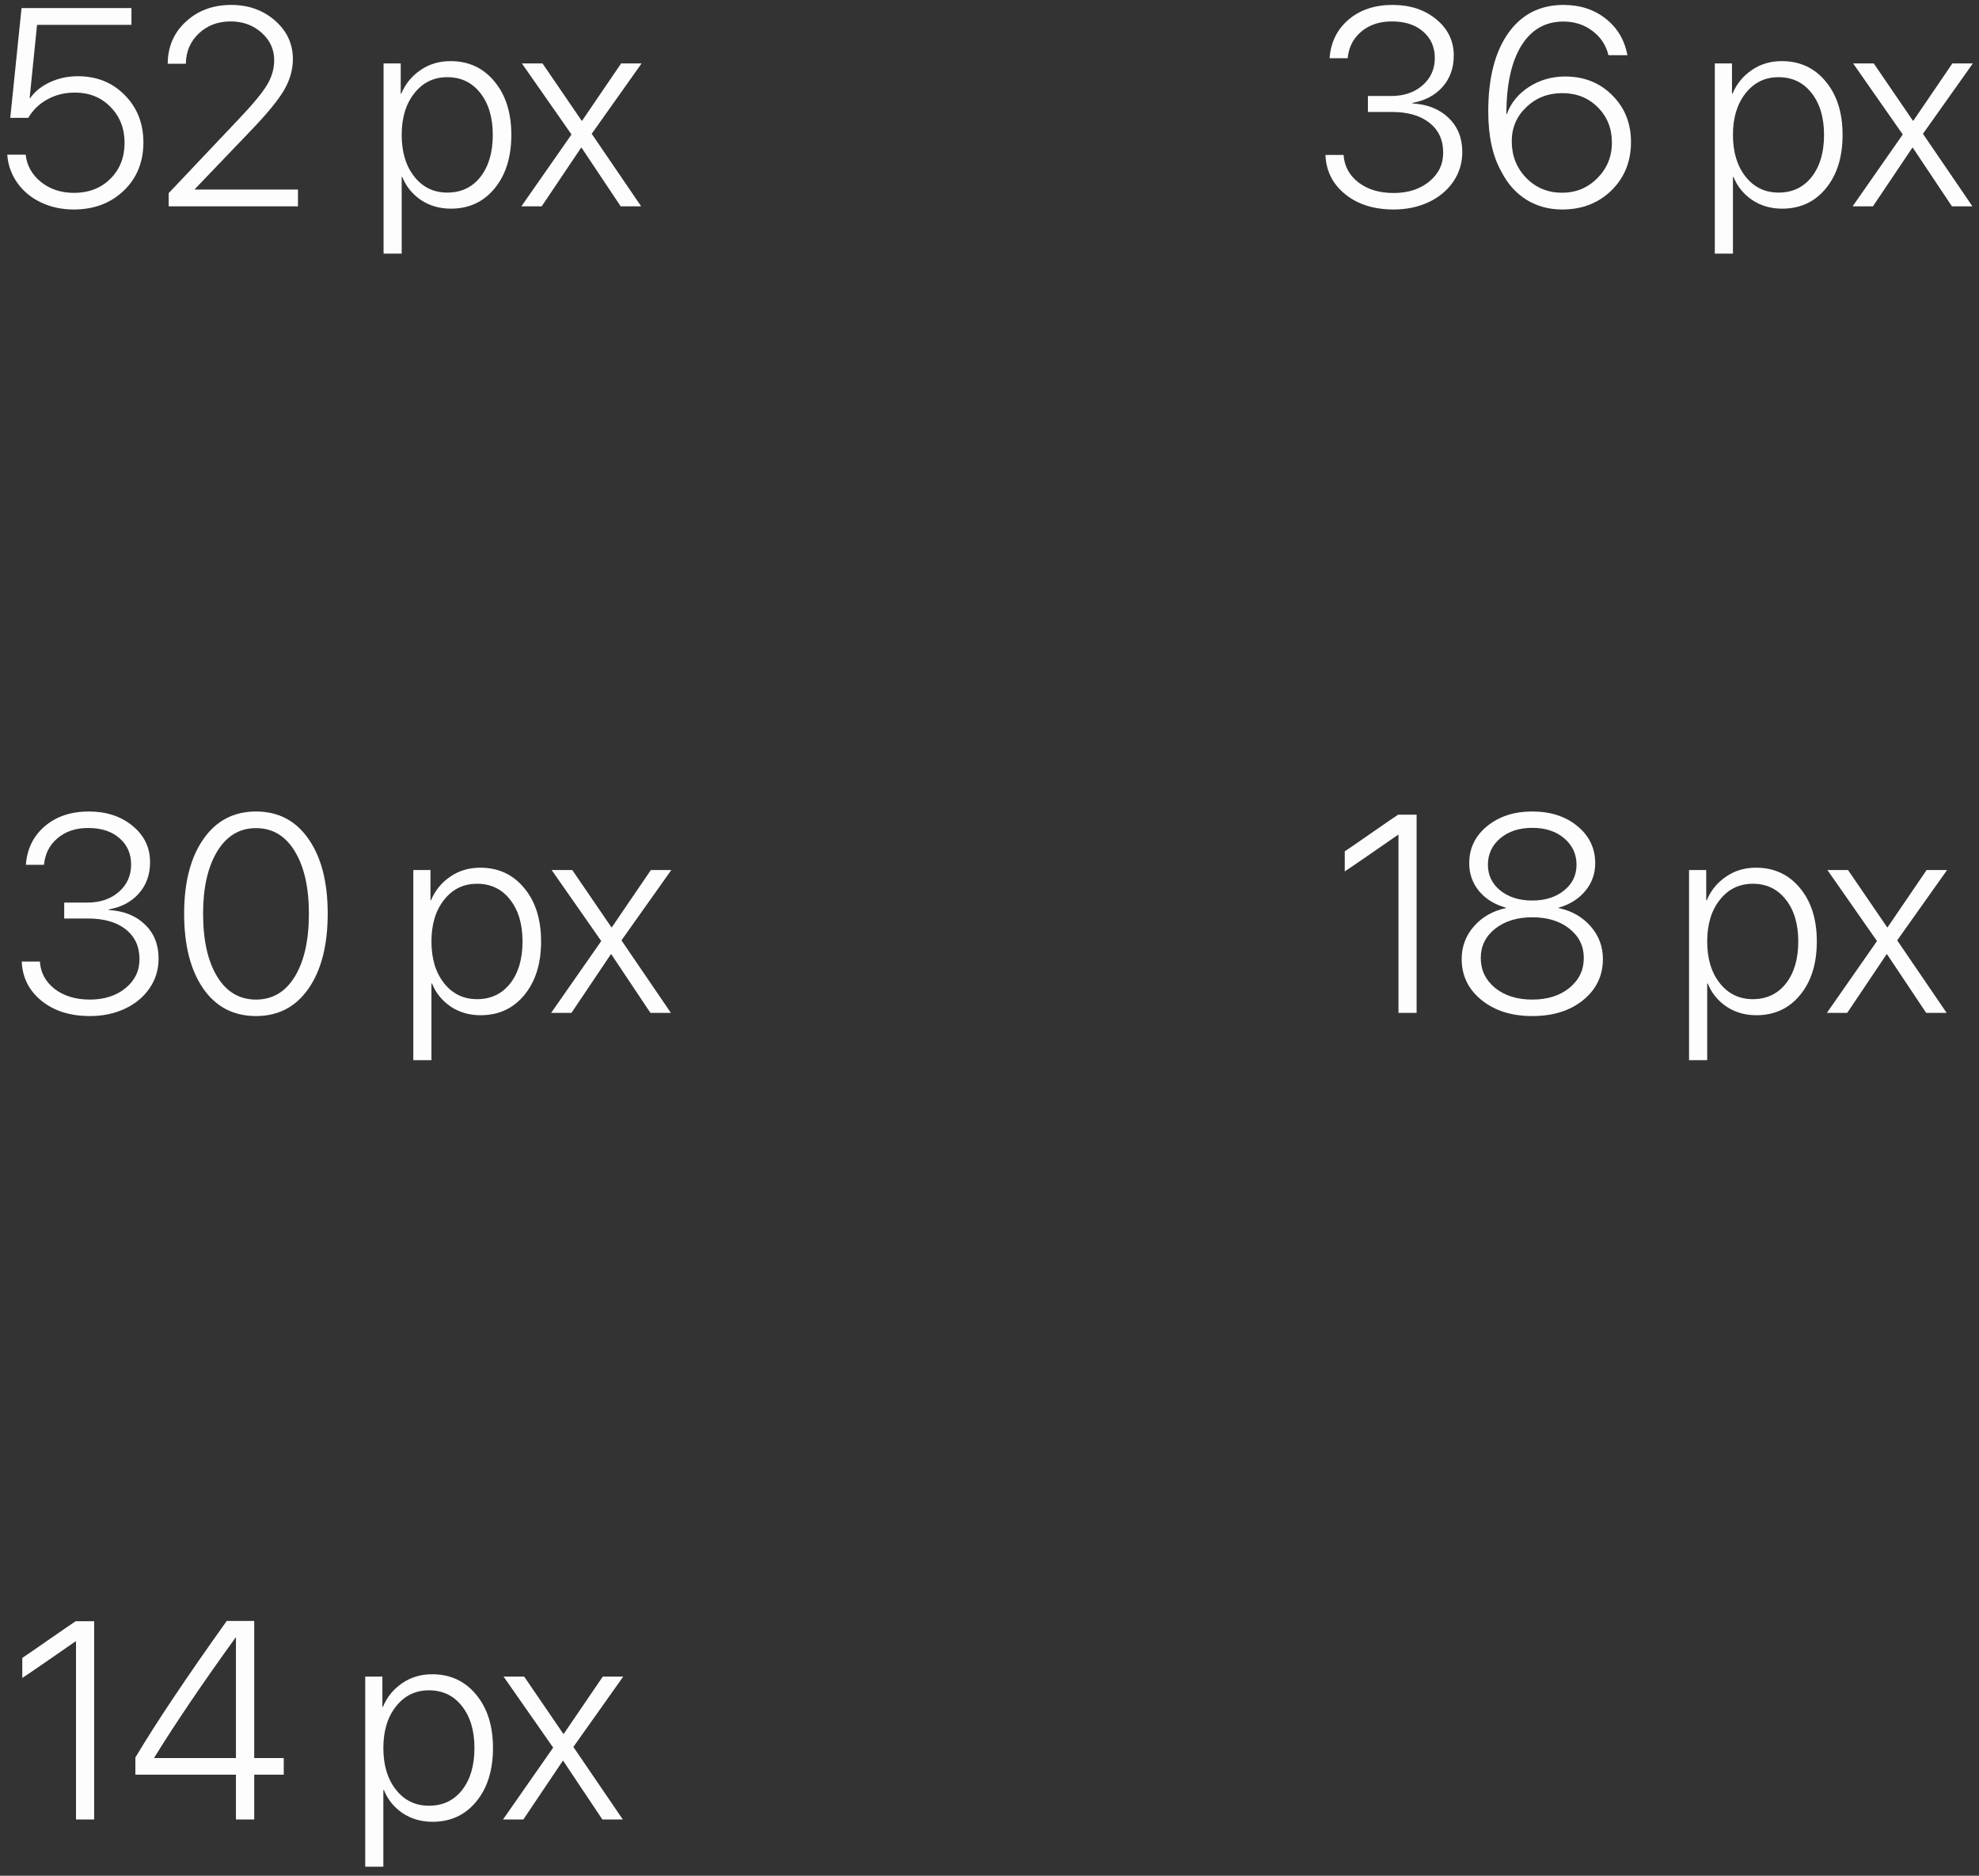 <?xml version="1.0" encoding="UTF-8"?> <svg xmlns="http://www.w3.org/2000/svg" width="211" height="200" viewBox="0 0 211 200" fill="none"><rect x="0" y="0" width="211" height="200" fill="#333333" stroke="none"/> <path d="M7.862 22.337C6.593 22.337 5.431 22.088 4.376 21.59C3.331 21.092 2.491 20.398 1.856 19.51C1.222 18.621 0.86 17.615 0.772 16.492H2.735C2.872 17.674 3.424 18.65 4.391 19.422C5.357 20.184 6.524 20.564 7.892 20.564C9.464 20.564 10.753 20.066 11.759 19.07C12.774 18.064 13.282 16.785 13.282 15.232C13.282 13.69 12.779 12.41 11.773 11.395C10.777 10.379 9.513 9.871 7.979 9.871C6.915 9.871 5.943 10.11 5.064 10.589C4.186 11.067 3.502 11.727 3.014 12.566H1.095L2.296 0.862H14.015V2.649H3.951L3.16 10.457H3.219C3.736 9.734 4.444 9.168 5.343 8.758C6.251 8.338 7.237 8.128 8.302 8.128C10.313 8.128 11.979 8.797 13.297 10.135C14.625 11.473 15.289 13.157 15.289 15.188C15.289 17.278 14.591 18.992 13.194 20.33C11.798 21.668 10.021 22.337 7.862 22.337Z" fill="#FDFDFD"></path> <path d="M17.882 6.78C17.892 4.983 18.536 3.494 19.815 2.312C21.105 1.121 22.716 0.525 24.649 0.525C26.495 0.525 28.053 1.082 29.322 2.195C30.592 3.309 31.227 4.676 31.227 6.297C31.227 7.449 30.904 8.567 30.26 9.651C29.625 10.726 28.429 12.176 26.671 14.002L20.782 20.154V20.213H31.769V22H17.984V20.594L25.455 12.698C26.969 11.106 27.975 9.891 28.473 9.051C28.98 8.211 29.234 7.332 29.234 6.414C29.234 5.262 28.785 4.285 27.887 3.484C26.988 2.684 25.89 2.283 24.591 2.283C23.233 2.283 22.101 2.713 21.192 3.572C20.294 4.422 19.835 5.491 19.815 6.78V6.795H17.882V6.78Z" fill="#FDFDFD"></path> <path d="M48.028 6.517C49.962 6.517 51.524 7.239 52.716 8.685C53.917 10.12 54.518 12.02 54.518 14.383C54.518 16.746 53.922 18.65 52.73 20.096C51.549 21.531 49.996 22.249 48.072 22.249C46.871 22.249 45.807 21.941 44.879 21.326C43.961 20.701 43.297 19.881 42.887 18.865H42.828V27.039H40.895V6.766H42.726V9.988H42.784C43.214 8.953 43.893 8.118 44.82 7.483C45.748 6.839 46.817 6.517 48.028 6.517ZM47.691 20.535C49.166 20.535 50.343 19.979 51.222 18.865C52.101 17.742 52.54 16.248 52.54 14.383C52.54 12.527 52.096 11.038 51.207 9.915C50.328 8.792 49.156 8.23 47.691 8.23C46.246 8.23 45.074 8.802 44.176 9.944C43.277 11.077 42.828 12.557 42.828 14.383C42.828 16.219 43.277 17.703 44.176 18.836C45.074 19.969 46.246 20.535 47.691 20.535Z" fill="#FDFDFD"></path> <path d="M62.003 15.745H61.959L57.755 22H55.587L60.934 14.339L55.645 6.766H57.843L62.018 12.874H62.062L66.222 6.766H68.404L63.087 14.266L68.36 22H66.178L62.003 15.745Z" fill="#FDFDFD"></path> <path d="M145.845 11.937V10.237H148.306C149.683 10.237 150.806 9.856 151.675 9.095C152.544 8.333 152.979 7.361 152.979 6.18C152.979 5.018 152.563 4.08 151.733 3.367C150.913 2.645 149.8 2.283 148.394 2.283C147.085 2.283 146.001 2.645 145.142 3.367C144.282 4.09 143.799 5.037 143.691 6.209H141.758C141.885 4.51 142.559 3.138 143.779 2.093C145.01 1.048 146.577 0.525 148.481 0.525C150.347 0.525 151.899 1.038 153.14 2.063C154.38 3.079 155 4.368 155 5.931C155 7.249 154.604 8.357 153.813 9.256C153.022 10.154 151.948 10.726 150.591 10.97V11.028C152.212 11.126 153.501 11.644 154.458 12.581C155.425 13.509 155.908 14.72 155.908 16.214C155.908 17.386 155.586 18.44 154.941 19.378C154.297 20.315 153.418 21.043 152.305 21.561C151.191 22.078 149.956 22.337 148.599 22.337C146.489 22.337 144.766 21.795 143.428 20.711C142.09 19.627 141.387 18.23 141.318 16.521H143.252C143.33 17.713 143.857 18.689 144.834 19.451C145.82 20.203 147.07 20.579 148.584 20.579C150.117 20.579 151.382 20.174 152.378 19.363C153.374 18.553 153.872 17.523 153.872 16.273C153.872 14.925 153.384 13.865 152.407 13.094C151.431 12.322 150.093 11.937 148.394 11.937H145.845Z" fill="#FDFDFD"></path> <path d="M166.558 22.337C165.142 22.337 163.872 21.99 162.749 21.297C161.636 20.604 160.752 19.617 160.098 18.338C159.15 16.688 158.677 14.534 158.677 11.878C158.677 8.333 159.385 5.555 160.801 3.543C162.227 1.531 164.194 0.525 166.704 0.525C168.462 0.525 169.961 1.014 171.201 1.99C172.441 2.967 173.213 4.266 173.516 5.887H171.494C171.23 4.812 170.659 3.948 169.78 3.294C168.901 2.63 167.871 2.298 166.689 2.298C164.756 2.298 163.257 3.162 162.192 4.891C161.138 6.609 160.61 9.036 160.61 12.171H160.654C161.084 10.979 161.87 10.013 163.013 9.271C164.165 8.528 165.454 8.157 166.88 8.157C168.892 8.157 170.562 8.821 171.89 10.149C173.228 11.477 173.896 13.143 173.896 15.145C173.896 17.215 173.203 18.934 171.816 20.301C170.43 21.658 168.677 22.337 166.558 22.337ZM166.543 20.55C168.027 20.55 169.282 20.032 170.308 18.997C171.343 17.962 171.86 16.697 171.86 15.203C171.86 13.69 171.357 12.435 170.352 11.438C169.355 10.433 168.091 9.93 166.558 9.93C165.054 9.93 163.779 10.428 162.734 11.424C161.699 12.41 161.182 13.621 161.182 15.057C161.182 16.6 161.694 17.903 162.72 18.968C163.755 20.023 165.029 20.55 166.543 20.55Z" fill="#FDFDFD"></path> <path d="M189.966 6.517C191.899 6.517 193.462 7.239 194.653 8.685C195.854 10.12 196.455 12.02 196.455 14.383C196.455 16.746 195.859 18.65 194.668 20.096C193.486 21.531 191.934 22.249 190.01 22.249C188.809 22.249 187.744 21.941 186.816 21.326C185.898 20.701 185.234 19.881 184.824 18.865H184.766V27.039H182.832V6.766H184.663V9.988H184.722C185.151 8.953 185.83 8.118 186.758 7.483C187.686 6.839 188.755 6.517 189.966 6.517ZM189.629 20.535C191.104 20.535 192.28 19.979 193.159 18.865C194.038 17.742 194.478 16.248 194.478 14.383C194.478 12.527 194.033 11.038 193.145 9.915C192.266 8.792 191.094 8.23 189.629 8.23C188.184 8.23 187.012 8.802 186.113 9.944C185.215 11.077 184.766 12.557 184.766 14.383C184.766 16.219 185.215 17.703 186.113 18.836C187.012 19.969 188.184 20.535 189.629 20.535Z" fill="#FDFDFD"></path> <path d="M203.94 15.745H203.896L199.692 22H197.524L202.871 14.339L197.583 6.766H199.78L203.955 12.874H203.999L208.159 6.766H210.342L205.024 14.266L210.298 22H208.115L203.94 15.745Z" fill="#FDFDFD"></path> <path d="M6.845 97.936V96.237H9.306C10.683 96.237 11.806 95.856 12.675 95.095C13.544 94.333 13.979 93.361 13.979 92.18C13.979 91.018 13.563 90.08 12.733 89.367C11.913 88.644 10.8 88.283 9.394 88.283C8.085 88.283 7.001 88.644 6.142 89.367C5.282 90.09 4.799 91.037 4.691 92.209H2.758C2.885 90.51 3.559 89.138 4.779 88.093C6.01 87.048 7.577 86.525 9.481 86.525C11.347 86.525 12.899 87.038 14.14 88.064C15.38 89.079 16 90.368 16 91.931C16 93.249 15.604 94.357 14.813 95.256C14.023 96.154 12.948 96.726 11.591 96.97V97.028C13.212 97.126 14.501 97.644 15.458 98.581C16.425 99.509 16.908 100.72 16.908 102.214C16.908 103.386 16.586 104.44 15.941 105.378C15.297 106.315 14.418 107.043 13.305 107.561C12.191 108.078 10.956 108.337 9.599 108.337C7.489 108.337 5.766 107.795 4.428 106.711C3.09 105.627 2.387 104.23 2.318 102.521H4.252C4.33 103.713 4.857 104.689 5.834 105.451C6.82 106.203 8.07 106.579 9.584 106.579C11.117 106.579 12.382 106.174 13.378 105.363C14.374 104.553 14.872 103.522 14.872 102.272C14.872 100.925 14.384 99.865 13.407 99.094C12.431 98.322 11.093 97.936 9.394 97.936H6.845Z" fill="#FDFDFD"></path> <path d="M27.294 108.337C24.901 108.337 23.026 107.36 21.669 105.407C20.311 103.444 19.633 100.783 19.633 97.424C19.633 94.084 20.316 91.433 21.684 89.47C23.051 87.507 24.921 86.525 27.294 86.525C29.677 86.525 31.547 87.507 32.904 89.47C34.262 91.423 34.94 94.069 34.94 97.409C34.94 100.769 34.262 103.43 32.904 105.393C31.547 107.355 29.677 108.337 27.294 108.337ZM23.148 104.118C24.145 105.759 25.526 106.579 27.294 106.579C29.061 106.579 30.443 105.759 31.439 104.118C32.435 102.478 32.934 100.246 32.934 97.424C32.934 94.621 32.431 92.399 31.425 90.759C30.429 89.118 29.052 88.298 27.294 88.298C25.546 88.298 24.169 89.123 23.163 90.773C22.157 92.424 21.654 94.636 21.654 97.409C21.654 100.241 22.152 102.478 23.148 104.118Z" fill="#FDFDFD"></path> <path d="M51.2 92.517C53.134 92.517 54.696 93.239 55.888 94.685C57.089 96.12 57.69 98.019 57.69 100.383C57.69 102.746 57.094 104.65 55.902 106.096C54.721 107.531 53.168 108.249 51.244 108.249C50.043 108.249 48.978 107.941 48.051 107.326C47.133 106.701 46.469 105.881 46.059 104.865H46V113.039H44.066V92.766H45.898V95.988H45.956C46.386 94.953 47.065 94.118 47.992 93.483C48.92 92.839 49.989 92.517 51.2 92.517ZM50.863 106.535C52.338 106.535 53.515 105.979 54.394 104.865C55.273 103.742 55.712 102.248 55.712 100.383C55.712 98.527 55.268 97.038 54.379 95.915C53.5 94.792 52.328 94.231 50.863 94.231C49.418 94.231 48.246 94.802 47.348 95.944C46.449 97.077 46 98.557 46 100.383C46 102.219 46.449 103.703 47.348 104.836C48.246 105.969 49.418 106.535 50.863 106.535Z" fill="#FDFDFD"></path> <path d="M65.175 101.745H65.131L60.927 108H58.759L64.106 100.339L58.817 92.766H61.015L65.189 98.874H65.233L69.394 92.766H71.576L66.259 100.266L71.532 108H69.35L65.175 101.745Z" fill="#FDFDFD"></path> <path d="M149.104 108V89.016H149.046C148.909 89.103 147.986 89.743 146.277 90.935C144.568 92.116 143.602 92.775 143.377 92.912V90.773C143.553 90.666 144.49 90.022 146.189 88.84C147.889 87.658 148.851 86.999 149.075 86.862H151.038V108H149.104Z" fill="#FDFDFD"></path> <path d="M163.372 108.337C161.165 108.337 159.358 107.766 157.952 106.623C156.546 105.48 155.843 104.025 155.843 102.258C155.843 100.93 156.277 99.768 157.146 98.772C158.016 97.775 159.153 97.126 160.56 96.823V96.779C159.358 96.447 158.406 95.861 157.703 95.022C157 94.172 156.648 93.181 156.648 92.048C156.648 90.446 157.283 89.128 158.553 88.093C159.822 87.048 161.429 86.525 163.372 86.525C165.325 86.525 166.932 87.048 168.191 88.093C169.451 89.128 170.081 90.446 170.081 92.048C170.081 93.161 169.729 94.143 169.026 94.992C168.323 95.842 167.376 96.438 166.185 96.779V96.823C167.591 97.126 168.729 97.775 169.598 98.772C170.467 99.768 170.901 100.93 170.901 102.258C170.901 104.035 170.198 105.495 168.792 106.638C167.396 107.771 165.589 108.337 163.372 108.337ZM159.402 105.334C160.428 106.164 161.751 106.579 163.372 106.579C164.993 106.579 166.312 106.164 167.327 105.334C168.353 104.494 168.865 103.43 168.865 102.141C168.865 100.871 168.353 99.831 167.327 99.02C166.312 98.21 164.993 97.805 163.372 97.805C161.761 97.805 160.442 98.21 159.417 99.02C158.392 99.831 157.879 100.871 157.879 102.141C157.879 103.43 158.387 104.494 159.402 105.334ZM163.372 96.018C164.749 96.018 165.877 95.661 166.756 94.948C167.645 94.235 168.089 93.322 168.089 92.209C168.089 91.066 167.649 90.124 166.771 89.382C165.901 88.64 164.769 88.269 163.372 88.269C161.976 88.269 160.838 88.64 159.959 89.382C159.08 90.124 158.641 91.066 158.641 92.209C158.641 93.322 159.08 94.235 159.959 94.948C160.848 95.661 161.985 96.018 163.372 96.018Z" fill="#FDFDFD"></path> <path d="M187.22 92.517C189.153 92.517 190.716 93.239 191.907 94.685C193.108 96.12 193.709 98.019 193.709 100.383C193.709 102.746 193.113 104.65 191.922 106.096C190.74 107.531 189.188 108.249 187.264 108.249C186.062 108.249 184.998 107.941 184.07 107.326C183.152 106.701 182.488 105.881 182.078 104.865H182.02V113.039H180.086V92.766H181.917V95.988H181.976C182.405 94.953 183.084 94.118 184.012 93.483C184.939 92.839 186.009 92.517 187.22 92.517ZM186.883 106.535C188.357 106.535 189.534 105.979 190.413 104.865C191.292 103.742 191.731 102.248 191.731 100.383C191.731 98.527 191.287 97.038 190.398 95.915C189.52 94.792 188.348 94.231 186.883 94.231C185.438 94.231 184.266 94.802 183.367 95.944C182.469 97.077 182.02 98.557 182.02 100.383C182.02 102.219 182.469 103.703 183.367 104.836C184.266 105.969 185.438 106.535 186.883 106.535Z" fill="#FDFDFD"></path> <path d="M201.194 101.745H201.15L196.946 108H194.778L200.125 100.339L194.837 92.766H197.034L201.209 98.874H201.253L205.413 92.766H207.596L202.278 100.266L207.552 108H205.369L201.194 101.745Z" fill="#FDFDFD"></path> <path d="M8.104 194V175.016H8.046C7.909 175.104 6.986 175.743 5.277 176.935C3.568 178.116 2.602 178.775 2.377 178.912V176.773C2.553 176.666 3.49 176.021 5.189 174.84C6.889 173.658 7.851 172.999 8.075 172.862H10.038V194H8.104Z" fill="#FDFDFD"></path> <path d="M25.155 194V189.225H14.433V187.394C16.601 183.751 19.848 178.897 24.174 172.833H27.104V187.452H30.253V189.225H27.104V194H25.155ZM16.454 187.394V187.452H25.155V174.591H25.126C21.571 179.513 18.681 183.78 16.454 187.394Z" fill="#FDFDFD"></path> <path d="M46.073 178.517C48.007 178.517 49.569 179.239 50.761 180.685C51.962 182.12 52.562 184.02 52.562 186.383C52.562 188.746 51.967 190.65 50.775 192.096C49.594 193.531 48.041 194.249 46.117 194.249C44.916 194.249 43.852 193.941 42.924 193.326C42.006 192.701 41.342 191.881 40.932 190.865H40.873V199.039H38.94V178.766H40.77V181.988H40.829C41.259 180.953 41.938 180.118 42.865 179.483C43.793 178.839 44.862 178.517 46.073 178.517ZM45.736 192.535C47.211 192.535 48.388 191.979 49.267 190.865C50.145 189.742 50.585 188.248 50.585 186.383C50.585 184.527 50.141 183.038 49.252 181.915C48.373 180.792 47.201 180.23 45.736 180.23C44.291 180.23 43.119 180.802 42.221 181.944C41.322 183.077 40.873 184.557 40.873 186.383C40.873 188.219 41.322 189.703 42.221 190.836C43.119 191.969 44.291 192.535 45.736 192.535Z" fill="#FDFDFD"></path> <path d="M60.048 187.745H60.004L55.8 194H53.632L58.978 186.339L53.69 178.766H55.888L60.062 184.874H60.106L64.267 178.766H66.449L61.132 186.266L66.405 194H64.223L60.048 187.745Z" fill="#FDFDFD"></path> </svg> 